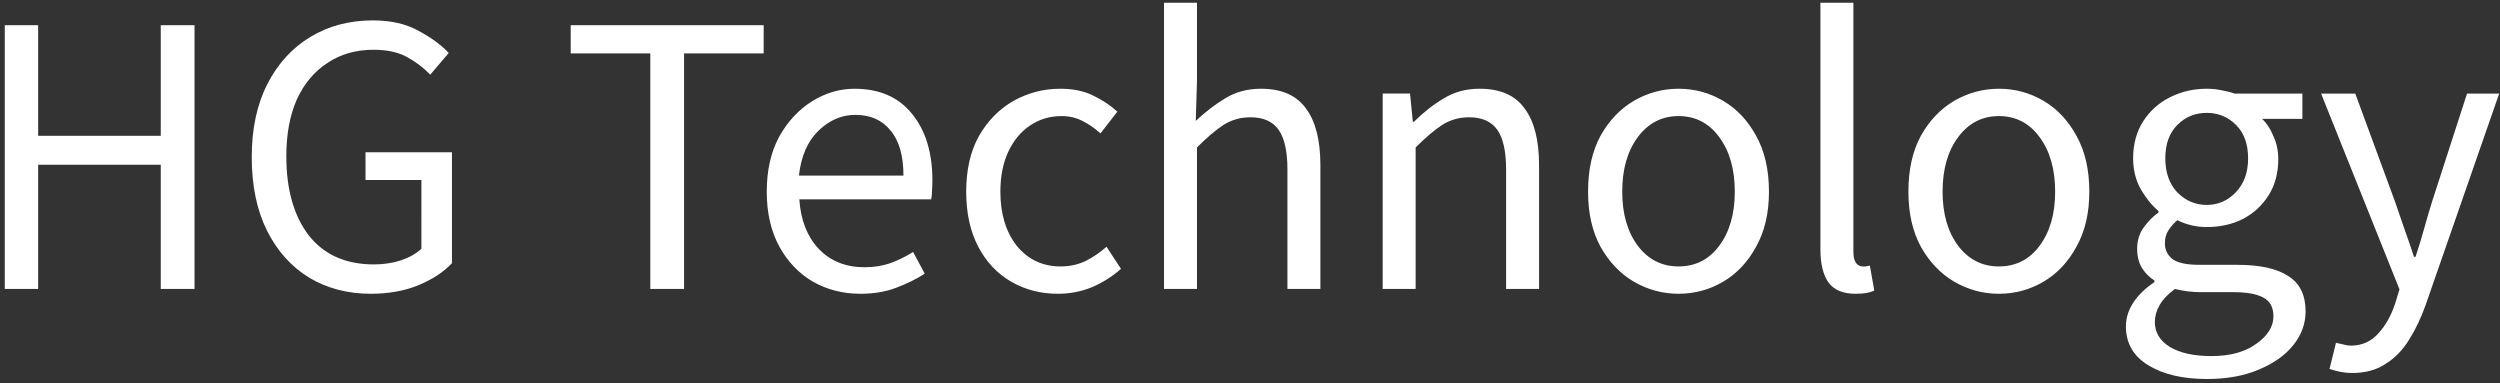<?xml version="1.0" encoding="UTF-8"?>
<svg xmlns="http://www.w3.org/2000/svg" width="398" height="61" viewBox="0 0 398 61" fill="none">
  <rect x="0" y="0" width="398" height="61" fill="#333333" stroke="none"/>
  <path d="M.76 46V4.016h5.312V21.616H25.592V4.016h5.376V46h-5.376V26.224H6.072V46h-5.312ZM59.022 46.768c-3.669 0-6.933-.853-9.792-2.56-2.859-1.749-5.099-4.245-6.72-7.488-1.621-3.243-2.432-7.147-2.432-11.712 0-4.523.832-8.405 2.496-11.648 1.664-3.243 3.947-5.739 6.848-7.488C52.323 4.123 55.63 3.248 59.342 3.248c2.901 0 5.333.555 7.296 1.664 2.005 1.067 3.605 2.24 4.8 3.52L68.494 11.888c-1.067-1.109-2.304-2.048-3.712-2.816-1.408-.768-3.179-1.152-5.312-1.152-2.816 0-5.269.704-7.36 2.112-2.091 1.365-3.712 3.307-4.864 5.824-1.109 2.517-1.664 5.525-1.664 9.024 0 5.291 1.195 9.493 3.584 12.608 2.432 3.072 5.888 4.608 10.368 4.608 1.493 0 2.923-.213 4.288-.64 1.365-.469 2.453-1.088 3.264-1.856V28.656H58.19V24.24h13.76v17.664c-1.323 1.408-3.115 2.581-5.376 3.52-2.219.896-4.736 1.344-7.552 1.344ZM103.527 46V8.496H90.855v-4.48h30.721v4.48h-12.672V46h-5.376ZM136.981 46.768c-2.773 0-5.291-.64-7.552-1.92-2.261-1.323-4.053-3.2-5.376-5.632-1.323-2.432-1.984-5.333-1.984-8.704 0-3.413.661-6.336 1.984-8.768 1.365-2.432 3.115-4.309 5.248-5.632 2.133-1.323 4.373-1.984 6.72-1.984 3.968 0 7.019 1.323 9.152 3.968 2.176 2.645 3.264 6.187 3.264 10.624 0 .555-.021 1.109-.064 1.664 0 .512-.043.96-.128 1.344h-20.992c.213 3.285 1.237 5.909 3.072 7.872 1.877 1.963 4.309 2.944 7.296 2.944 1.493 0 2.859-.213 4.096-.64 1.28-.469 2.496-1.067 3.648-1.792l1.856 3.456c-1.323.853-2.837 1.6-4.544 2.24-1.664.64-3.563.96-5.696.96Zm-9.792-18.816h16.64c0-3.157-.683-5.547-2.048-7.168-1.323-1.664-3.2-2.496-5.632-2.496-2.176 0-4.139.853-5.888 2.56-1.707 1.664-2.731 4.032-3.072 7.104ZM168.411 46.768c-2.731 0-5.205-.64-7.424-1.92-2.219-1.28-3.968-3.136-5.248-5.568-1.28-2.432-1.92-5.355-1.92-8.768 0-3.499.683-6.464 2.048-8.896 1.408-2.432 3.243-4.288 5.504-5.568 2.304-1.28 4.779-1.92 7.424-1.92 2.048 0 3.797.363 5.248 1.088 1.493.725 2.773 1.579 3.84 2.56l-2.688 3.456c-.896-.811-1.856-1.472-2.88-1.984-.981-.512-2.091-.768-3.328-.768-1.877 0-3.563.512-5.056 1.536-1.451.981-2.603 2.389-3.456 4.224-.811 1.792-1.216 3.883-1.216 6.272 0 3.541.875 6.421 2.624 8.64 1.792 2.176 4.117 3.264 6.976 3.264 1.451 0 2.795-.299 4.032-.896 1.237-.64 2.325-1.387 3.264-2.24l2.304 3.52c-1.408 1.237-2.965 2.219-4.672 2.944-1.707.683-3.499 1.024-5.376 1.024ZM185.311 46V.432h5.248V12.848l-.192 6.4c1.493-1.408 3.05-2.603 4.672-3.584 1.664-1.024 3.562-1.536 5.696-1.536 3.285 0 5.674 1.045 7.168 3.136 1.536 2.048 2.304 5.056 2.304 9.024V46h-5.248V26.992c0-2.901-.47-5.013-1.408-6.336-.939-1.323-2.432-1.984-4.48-1.984-1.579 0-3.008.405-4.288 1.216-1.238.811-2.646 2.005-4.224 3.584V46h-5.248ZM220.123 46V14.896h4.352l.448 4.48h.192c1.493-1.493 3.072-2.731 4.736-3.712 1.664-1.024 3.563-1.536 5.696-1.536 3.285 0 5.675 1.045 7.168 3.136 1.536 2.048 2.304 5.056 2.304 9.024V46h-5.248V26.992c0-2.901-.469-5.013-1.408-6.336-.939-1.323-2.432-1.984-4.48-1.984-1.579 0-3.008.405-4.288 1.216-1.237.811-2.645 2.005-4.224 3.584V46h-5.248ZM267.219 46.768c-2.517 0-4.885-.64-7.104-1.92-2.176-1.28-3.947-3.136-5.312-5.568-1.323-2.432-1.984-5.355-1.984-8.768 0-3.499.661-6.464 1.984-8.896 1.365-2.432 3.136-4.288 5.312-5.568 2.219-1.28 4.587-1.92 7.104-1.92 2.56 0 4.928.64 7.104 1.92 2.176 1.28 3.925 3.136 5.248 5.568 1.365 2.432 2.048 5.397 2.048 8.896 0 3.413-.683 6.336-2.048 8.768-1.323 2.432-3.072 4.288-5.248 5.568-2.176 1.28-4.544 1.92-7.104 1.92Zm0-4.352c2.688 0 4.843-1.088 6.464-3.264 1.664-2.219 2.496-5.099 2.496-8.64 0-3.584-.832-6.485-2.496-8.704-1.621-2.219-3.776-3.328-6.464-3.328-2.645 0-4.8 1.109-6.464 3.328-1.664 2.219-2.496 5.12-2.496 8.704 0 3.541.832 6.421 2.496 8.64 1.664 2.176 3.819 3.264 6.464 3.264ZM295.379 46.768c-1.963 0-3.392-.597-4.288-1.792-.854-1.237-1.28-2.987-1.28-5.248V.432h5.248V40.112c0 .811.149 1.408.448 1.792.298.341.64.512 1.024.512h.448c.17-.043.405-.085.703-.128l.705 3.968c-.342.171-.747.299-1.216.384-.47.085-1.067.128-1.792.128ZM318.219 46.768c-2.517 0-4.885-.64-7.104-1.92-2.176-1.28-3.947-3.136-5.312-5.568-1.323-2.432-1.984-5.355-1.984-8.768 0-3.499.661-6.464 1.984-8.896 1.365-2.432 3.136-4.288 5.312-5.568 2.219-1.28 4.587-1.92 7.104-1.92 2.56 0 4.928.64 7.104 1.92 2.176 1.28 3.925 3.136 5.248 5.568 1.365 2.432 2.048 5.397 2.048 8.896 0 3.413-.683 6.336-2.048 8.768-1.323 2.432-3.072 4.288-5.248 5.568-2.176 1.28-4.544 1.92-7.104 1.92Zm0-4.352c2.688 0 4.843-1.088 6.464-3.264 1.664-2.219 2.496-5.099 2.496-8.64 0-3.584-.832-6.485-2.496-8.704-1.621-2.219-3.776-3.328-6.464-3.328-2.645 0-4.8 1.109-6.464 3.328-1.664 2.219-2.496 5.12-2.496 8.704 0 3.541.832 6.421 2.496 8.64 1.664 2.176 3.819 3.264 6.464 3.264ZM351.307 60.336c-3.798 0-6.891-.725-9.28-2.176-2.39-1.451-3.584-3.52-3.584-6.208 0-1.323.405-2.603 1.216-3.84.81-1.195 1.92-2.261 3.328-3.2v-.256c-.768-.469-1.43-1.131-1.984-1.984-.512-.853-.769-1.877-.769-3.072 0-1.323.363-2.475 1.089-3.456.725-.981 1.493-1.749 2.303-2.304v-.256c-1.024-.853-1.962-2.005-2.815-3.456-.811-1.451-1.216-3.093-1.216-4.928 0-2.261.533-4.224 1.6-5.888 1.066-1.664 2.496-2.944 4.288-3.84 1.792-.896 3.733-1.344 5.824-1.344.853 0 1.664.085 2.432.256.768.128 1.429.299 1.984.512h10.816v4.032h-6.4c.725.683 1.322 1.6 1.792 2.752.512 1.109.768 2.325.768 3.648 0 2.219-.512 4.139-1.536 5.76-1.024 1.621-2.39 2.88-4.097 3.776-1.706.853-3.626 1.28-5.759 1.28-1.664 0-3.222-.363-4.672-1.088-.555.469-1.024 1.003-1.408 1.6-.384.555-.576 1.259-.576 2.112 0 .981.384 1.792 1.152 2.432.81.64 2.261.96 4.352.96h6.016c3.626 0 6.336.597 8.128 1.792 1.834 1.152 2.752 3.029 2.752 5.632 0 1.92-.64 3.691-1.92 5.312-1.28 1.621-3.094 2.923-5.44 3.904-2.347 1.024-5.142 1.536-8.384 1.536Zm0-27.712c1.792 0 3.328-.661 4.608-1.984 1.322-1.365 1.983-3.179 1.983-5.44 0-2.261-.639-4.032-1.919-5.312-1.28-1.28-2.838-1.92-4.672-1.92-1.835 0-3.392.64-4.672 1.92-1.28 1.28-1.92 3.051-1.92 5.312 0 2.261.64 4.075 1.92 5.44 1.322 1.323 2.88 1.984 4.672 1.984Zm.768 24.064c2.986 0 5.376-.661 7.168-1.984 1.792-1.28 2.688-2.731 2.688-4.352 0-1.451-.555-2.453-1.664-3.008-1.067-.555-2.603-.832-4.608-.832h-5.376c-.598 0-1.259-.043-1.984-.128-.683-.085-1.366-.213-2.048-.384-1.11.811-1.92 1.664-2.432 2.56-.512.896-.768 1.792-.768 2.688 0 1.664.789 2.987 2.368 3.968 1.621.981 3.84 1.472 6.656 1.472ZM374.51 59.376c-.683 0-1.344-.064-1.984-.192-.597-.128-1.152-.277-1.664-.448l1.024-4.16c.341.085.725.171 1.152.256.427.128.832.192 1.216.192 1.749 0 3.2-.64 4.352-1.92 1.152-1.237 2.048-2.816 2.688-4.736l.704-2.304-12.48-31.168h5.44l6.336 17.216c.469 1.323.96 2.752 1.472 4.288.555 1.536 1.067 3.029 1.536 4.48h.256c.469-1.408.917-2.88 1.344-4.416.427-1.536.853-2.987 1.28-4.352l5.568-17.216h5.12L386.158 48.56c-.725 2.048-1.6 3.883-2.624 5.504-.981 1.621-2.219 2.901-3.712 3.84-1.451.981-3.221 1.472-5.312 1.472Z" fill="#fff"></path>
</svg>
